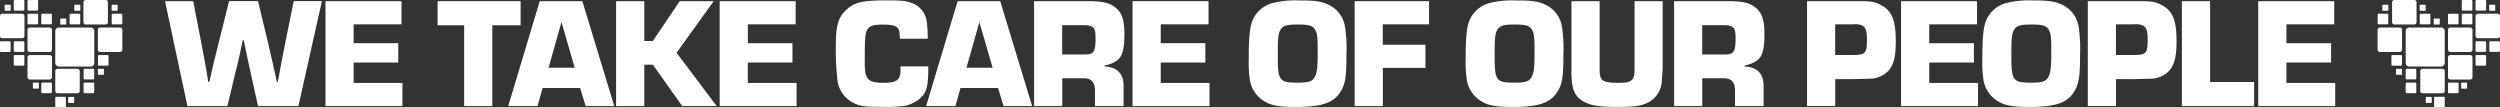 <svg xmlns="http://www.w3.org/2000/svg" width="533" height="22.898" viewBox="0 0 533 22.898"><rect x="0" y="0" width="533" height="22.898" fill="#333333" stroke="none"/><path d="M253.84,23.883h-8.616l-1.545-7.008c-.531-2.31-1-4.667-1.483-7.008h-.234c-.062.328-.234,1.108-.375,1.748-.2,1-.328,1.67-.375,1.779-.265,1.171-.531,2.31-.843,3.481l-1.67,7.008h-8.523L225.4,1.516h6.009l1.67,8.616.812,4.324c.265,1.4.5,2.81.734,4.292h.234l.468-2.154.5-2.154,1.077-4.324L239.058,1.5h6.166l2.076,8.616c.671,2.888,1.108,4.73,1.28,5.6.234,1,.437,1.982.671,3.013h.2c.5-2.856,1.046-5.7,1.639-8.616L252.841,1.5h6.009Z" transform="translate(-190.217 -1.266)" fill="#fff"/><path d="M450.594,10.56h9.521V14.68h-9.521v4.355h10.4v4.932H444.6V1.6h16.2V6.532H450.594Z" transform="translate(-375.203 -1.35)" fill="#fff"/><path d="M609.376,23.968h-6.01V6.735H597.7V1.6h17.7V6.735H609.36V23.968Z" transform="translate(-504.405 -1.35)" fill="#fff"/><path d="M701.521,20.112l-1.077,3.855H694.2L700.912,1.6H710L716.8,23.968h-6.1l-1.171-3.855Zm4.027-14.048L702.8,15.789h5.572Z" transform="translate(-585.842 -1.35)" fill="#fff"/><path d="M847.525,10.091h1.811L855.064,1.6h7.243l-7.914,11,8.554,11.363h-7.352l-6.244-8.819H847.51v8.819H841.5V1.6h6.01v8.491Z" transform="translate(-710.15 -1.35)" fill="#fff"/><path d="M988.994,10.56h9.521V14.68h-9.521v4.355h10.4v4.932H983V1.6h16.2V6.532H989.01V10.56Z" transform="translate(-829.564 -1.35)" fill="#fff"/><path d="M1161.4,14.595v.671c-.031,3.855-.406,5.026-1.982,6.337a7.22,7.22,0,0,1-3.122,1.4,26.861,26.861,0,0,1-4.2.2c-4.089,0-5.057-.094-6.431-.734a6.309,6.309,0,0,1-3.59-4.667,55.662,55.662,0,0,1-.375-7.945c0-3.887.531-5.7,2.076-7.211C1145.587.906,1147.3.5,1152.6.5c3.325,0,4.386.14,5.7.734a4.873,4.873,0,0,1,2.81,4.152,27.582,27.582,0,0,1,.172,3.293h-5.931c-.062-1.4-.094-1.639-.328-2.076-.406-.7-1.28-.937-3.45-.937-2.107,0-3.012.406-3.387,1.545-.265.765-.328,1.951-.328,6.6,0,3.528.671,4.261,3.918,4.261,2.95,0,3.715-.578,3.715-2.856a6.058,6.058,0,0,0-.031-.64h5.947Z" transform="translate(-963.492 -0.422)" fill="#fff"/><path d="M1272.321,20.112l-1.077,3.855H1265L1271.712,1.6h9.084l6.805,22.368h-6.1l-1.171-3.855Zm4.027-14.048-2.747,9.724h5.572Z" transform="translate(-1067.546 -1.35)" fill="#fff"/><path d="M1412.416,1.6h11.3c3.215,0,4.667.3,5.963,1.311,1.436,1.077,1.982,2.654,1.982,5.666,0,3.247-.406,4.761-1.514,5.635a6.224,6.224,0,0,1-2.685,1.077v.234c2.747.14,4.09,1.608,4.027,4.355v4.09h-6.1V20.986c.062-2.076-.734-3.013-2.513-2.95h-4.464v5.931H1412.4V1.6Zm10.755,11.363c1.982,0,2.341-.531,2.341-3.559,0-2.216-.437-2.685-2.654-2.685h-4.464v6.244Z" transform="translate(-1191.939 -1.35)" fill="#fff"/><path d="M1552.91,10.56h9.521V14.68h-9.521v4.355h10.4v4.932H1546.9V1.6h16.2V6.532H1552.91Z" transform="translate(-1305.445 -1.35)" fill="#fff"/><path d="M1722.286,1.36a6.248,6.248,0,0,1,3.855,4.9,30.91,30.91,0,0,1,.3,5.807c0,4.823-.234,6.368-1.311,8.054-1.483,2.341-4.027,3.184-9.49,3.184-3.481,0-5.229-.3-6.681-1.2a6.476,6.476,0,0,1-3.122-4.667,24.337,24.337,0,0,1-.234-4.292c0-4.058.172-6.244.609-7.742a6.416,6.416,0,0,1,4.293-4.2A19.482,19.482,0,0,1,1716.37.6C1719.43.58,1720.975.783,1722.286,1.36Zm-10.021,5.7c-.375.734-.468,1.842-.468,5.167,0,5.526.266,5.9,4.355,5.9,2.451,0,3.215-.328,3.715-1.608.328-.874.437-1.873.437-4.823,0-3.091-.062-3.793-.406-4.589-.468-1.077-1.28-1.374-3.684-1.374C1713.592,5.715,1712.8,5.981,1712.265,7.058Z" transform="translate(-1439.373 -0.502)" fill="#fff"/><path d="M1856.31,10.887h9.084V15.82h-9.084v8.148h-6.01V1.6h15.859V6.532h-9.865v4.355Z" transform="translate(-1561.487 -1.35)" fill="#fff"/><path d="M2018.586,1.36a6.248,6.248,0,0,1,3.855,4.9,30.9,30.9,0,0,1,.3,5.807c0,4.823-.234,6.368-1.311,8.054-1.483,2.341-4.027,3.184-9.49,3.184-3.481,0-5.229-.3-6.681-1.2a6.477,6.477,0,0,1-3.122-4.667,24.349,24.349,0,0,1-.234-4.292c0-4.058.172-6.244.609-7.742a6.416,6.416,0,0,1,4.292-4.2A19.482,19.482,0,0,1,2012.67.6C2015.73.58,2017.275.783,2018.586,1.36Zm-10.037,5.7c-.375.734-.468,1.842-.468,5.167,0,5.526.265,5.9,4.355,5.9,2.451,0,3.216-.328,3.715-1.608.328-.874.437-1.873.437-4.823,0-3.091-.062-3.793-.406-4.589-.468-1.077-1.28-1.374-3.684-1.374C2009.892,5.715,2009.1,5.981,2008.549,7.058Z" transform="translate(-1689.424 -0.502)" fill="#fff"/><path d="M2165.849,1.6V15.711c0,.328-.172,2.888-.2,3.184a5.454,5.454,0,0,1-2.716,4.2c-1.483.812-2.919,1.046-6.712,1.046-3.559,0-5.291-.234-6.774-.905-1.982-.937-2.81-2.31-2.981-4.932a18.288,18.288,0,0,1-.062-2.107V1.6h6.01V16.194c0,2.419.608,2.81,4.027,2.81,2.888,0,3.418-.468,3.418-3.122V1.6Z" transform="translate(-1811.369 -1.35)" fill="#fff"/><path d="M2286.616,1.6h11.3c3.215,0,4.667.3,5.963,1.311,1.436,1.077,1.982,2.654,1.982,5.666,0,3.247-.406,4.761-1.514,5.635a6.218,6.218,0,0,1-2.685,1.077v.234c2.747.14,4.089,1.608,4.027,4.355v4.09h-6.1V20.986c.063-2.076-.734-3.013-2.513-2.95h-4.465v5.931H2286.6V1.6Zm10.754,11.363c1.982,0,2.341-.531,2.341-3.559,0-2.216-.437-2.685-2.654-2.685h-4.464v6.244Z" transform="translate(-1929.685 -1.35)" fill="#fff"/><path d="M2468.2,1.6h11.239c2.544,0,3.418.172,4.823,1,2.076,1.2,2.856,3.215,2.856,7.508,0,3.247-.406,4.932-1.483,6.244a5.677,5.677,0,0,1-3.481,1.748c-.406.031-.406.031-3.387.094l-.968.031h-3.59v5.729H2468.2V1.6Zm9.756,11.473c2.685,0,3.013-.375,3.013-3.247,0-1.9-.265-2.685-1.077-3.059a3.963,3.963,0,0,0-1.9-.234h-3.793v6.54Z" transform="translate(-2082.939 -1.35)" fill="#fff"/><path d="M2602.61,10.56h9.521V14.68h-9.521v4.355h10.4v4.932H2596.6V1.6h16.2V6.532H2602.61Z" transform="translate(-2191.297 -1.35)" fill="#fff"/><path d="M2724.286,1.36a6.248,6.248,0,0,1,3.855,4.9,30.9,30.9,0,0,1,.3,5.807c0,4.823-.234,6.368-1.311,8.054-1.483,2.341-4.027,3.184-9.49,3.184-3.481,0-5.229-.3-6.68-1.2a6.477,6.477,0,0,1-3.122-4.667,24.342,24.342,0,0,1-.234-4.292c0-4.058.172-6.244.609-7.742a6.416,6.416,0,0,1,4.293-4.2A19.48,19.48,0,0,1,2718.37.6C2721.445.58,2722.975.783,2724.286,1.36Zm-10.021,5.7c-.375.734-.469,1.842-.469,5.167,0,5.526.266,5.9,4.355,5.9,2.451,0,3.215-.328,3.715-1.608.328-.874.437-1.873.437-4.823,0-3.091-.062-3.793-.406-4.589-.468-1.077-1.28-1.374-3.684-1.374C2715.607,5.715,2714.8,5.981,2714.265,7.058Z" transform="translate(-2284.971 -0.502)" fill="#fff"/><path d="M2851.7,1.6h11.239c2.544,0,3.418.172,4.823,1,2.076,1.2,2.856,3.215,2.856,7.508,0,3.247-.406,4.932-1.483,6.244a5.678,5.678,0,0,1-3.481,1.748c-.406.031-.406.031-3.387.094l-.968.031h-3.59v5.729h-6.01Zm9.755,11.473c2.685,0,3.013-.375,3.013-3.247,0-1.9-.265-2.685-1.077-3.059a3.962,3.962,0,0,0-1.9-.234h-3.793v6.54Z" transform="translate(-2406.579 -1.35)" fill="#fff"/><path d="M2986.194,18.832h9.4v5.135H2980.2V1.6h6.01V18.832Z" transform="translate(-2515.021 -1.35)" fill="#fff"/><path d="M3090.509,10.56h9.522V14.68h-9.522v4.355h10.4v4.932H3084.5V1.6h16.2V6.532h-10.193Z" transform="translate(-2603.041 -1.35)" fill="#fff"/><g transform="translate(0)"><path d="M80.23,94H75.984a.486.486,0,0,0-.484.484V98.73a.486.486,0,0,0,.484.484H80.23a.486.486,0,0,0,.484-.484V94.484A.486.486,0,0,0,80.23,94Z" transform="translate(-63.715 -79.328)" fill="#fff"/><path d="M42.33,75.2H38.084a.486.486,0,0,0-.484.484V79.93a.486.486,0,0,0,.484.484H42.33a.486.486,0,0,0,.484-.484V75.684A.486.486,0,0,0,42.33,75.2Z" transform="translate(-31.731 -63.462)" fill="#fff"/><path d="M42.33,37.6H38.084a.486.486,0,0,0-.484.484V42.33a.486.486,0,0,0,.484.484H42.33a.486.486,0,0,0,.484-.484V38.084A.486.486,0,0,0,42.33,37.6Z" transform="translate(-31.731 -31.731)" fill="#fff"/><path d="M83.055,37.6h-6.79a.766.766,0,0,0-.765.765v6.79a.766.766,0,0,0,.765.765h6.79a.766.766,0,0,0,.765-.765v-6.79A.766.766,0,0,0,83.055,37.6Z" transform="translate(-63.715 -31.731)" fill="#fff"/><path d="M138.43,37.6h-4.246a.486.486,0,0,0-.484.484V42.33a.486.486,0,0,0,.484.484h4.246a.486.486,0,0,0,.484-.484V38.084A.476.476,0,0,0,138.43,37.6Z" transform="translate(-112.831 -31.731)" fill="#fff"/><path d="M4.73,18.8H.484A.486.486,0,0,0,0,19.284V23.53a.486.486,0,0,0,.484.484H4.73a.486.486,0,0,0,.484-.484V19.284A.486.486,0,0,0,4.73,18.8Z" transform="translate(0 -15.866)" fill="#fff"/><path d="M118.73,0h-4.246A.486.486,0,0,0,114,.484V4.73a.486.486,0,0,0,.484.484h4.246a.486.486,0,0,0,.484-.484V.484A.486.486,0,0,0,118.73,0Z" transform="translate(-96.206)" fill="#fff"/><path d="M116.26,94H114.4a.207.207,0,0,0-.2.2V96.06a.207.207,0,0,0,.2.2h1.857a.207.207,0,0,0,.2-.2V94.2A.188.188,0,0,0,116.26,94Z" transform="translate(-96.375 -79.328)" fill="#fff"/><path d="M135.86,75.2H134a.207.207,0,0,0-.2.2V77.26a.207.207,0,0,0,.2.2h1.857a.207.207,0,0,0,.2-.2V75.4A.207.207,0,0,0,135.86,75.2Z" transform="translate(-112.915 -63.462)" fill="#fff"/><path d="M154.66,18.8H152.8a.207.207,0,0,0-.2.2V20.86a.207.207,0,0,0,.2.2h1.857a.207.207,0,0,0,.2-.2V19A.207.207,0,0,0,154.66,18.8Z" transform="translate(-128.781 -15.866)" fill="#fff"/><path d="M97.16,18.8H95.3a.207.207,0,0,0-.2.2V20.86a.207.207,0,0,0,.2.2H97.16a.207.207,0,0,0,.2-.2V19A.188.188,0,0,0,97.16,18.8Z" transform="translate(-80.256 -15.866)" fill="#fff"/><path d="M116.26,112.8H114.4a.207.207,0,0,0-.2.2v1.857a.207.207,0,0,0,.2.2h1.857a.207.207,0,0,0,.2-.2V113A.188.188,0,0,0,116.26,112.8Z" transform="translate(-96.375 -95.193)" fill="#fff"/><path d="M77.56,132.2H75.7a.207.207,0,0,0-.2.2v1.857a.207.207,0,0,0,.2.2H77.56a.207.207,0,0,0,.2-.2V132.4A.188.188,0,0,0,77.56,132.2Z" transform="translate(-63.715 -111.565)" fill="#fff"/><path d="M58.46,112.8H56.6a.207.207,0,0,0-.2.2v1.857a.207.207,0,0,0,.2.2H58.46a.207.207,0,0,0,.2-.2V113A.188.188,0,0,0,58.46,112.8Z" transform="translate(-47.597 -95.193)" fill="#fff"/><path d="M46.055,112.8h-1.03a.123.123,0,0,0-.125.125v1.03a.123.123,0,0,0,.125.125h1.03a.123.123,0,0,0,.125-.125v-1.03C46.164,112.847,46.118,112.8,46.055,112.8Z" transform="translate(-37.892 -95.193)" fill="#fff"/><path d="M134.855,94h-1.03a.123.123,0,0,0-.125.125v1.03a.123.123,0,0,0,.125.125h1.03a.123.123,0,0,0,.125-.125v-1.03A.123.123,0,0,0,134.855,94Z" transform="translate(-112.831 -79.328)" fill="#fff"/><path d="M94.255,132.4h-1.03a.123.123,0,0,0-.125.125v1.03a.123.123,0,0,0,.125.125h1.03a.123.123,0,0,0,.125-.125v-1.03A.115.115,0,0,0,94.255,132.4Z" transform="translate(-78.568 -111.734)" fill="#fff"/><path d="M102.655,6.5h-1.03a.123.123,0,0,0-.125.125v1.03a.123.123,0,0,0,.125.125h1.03a.123.123,0,0,0,.125-.125V6.625A.123.123,0,0,0,102.655,6.5Z" transform="translate(-85.657 -5.485)" fill="#fff"/><path d="M153.655,6.5h-1.03a.123.123,0,0,0-.125.125v1.03a.123.123,0,0,0,.125.125h1.03a.123.123,0,0,0,.125-.125V6.609A.121.121,0,0,0,153.655,6.5Z" transform="translate(-128.696 -5.485)" fill="#fff"/><path d="M7.555,6.5H6.525a.123.123,0,0,0-.125.125v1.03a.123.123,0,0,0,.125.125h1.03a.123.123,0,0,0,.125-.125V6.625A.115.115,0,0,0,7.555,6.5Z" transform="translate(-5.401 -5.485)" fill="#fff"/><path d="M83.455,25.3h-1.03a.123.123,0,0,0-.125.125v1.03a.123.123,0,0,0,.125.125h1.03a.123.123,0,0,0,.125-.125V25.409A.121.121,0,0,0,83.455,25.3Z" transform="translate(-69.454 -21.351)" fill="#fff"/><path d="M58.46,18.8H56.6a.207.207,0,0,0-.2.2V20.86a.207.207,0,0,0,.2.2H58.46a.207.207,0,0,0,.2-.2V19A.188.188,0,0,0,58.46,18.8Z" transform="translate(-47.597 -15.866)" fill="#fff"/><path d="M39.66,18.8H37.8a.207.207,0,0,0-.2.2V20.86a.207.207,0,0,0,.2.2H39.66a.207.207,0,0,0,.2-.2V19A.188.188,0,0,0,39.66,18.8Z" transform="translate(-31.731 -15.866)" fill="#fff"/><path d="M39.66,0H37.8a.207.207,0,0,0-.2.2V2.06a.207.207,0,0,0,.2.2H39.66a.207.207,0,0,0,.2-.2V.2A.188.188,0,0,0,39.66,0Z" transform="translate(-31.731 0)" fill="#fff"/><path d="M20.86,0H19a.207.207,0,0,0-.2.2V2.06a.207.207,0,0,0,.2.2H20.86a.207.207,0,0,0,.2-.2V.2A.188.188,0,0,0,20.86,0Z" transform="translate(-15.866 0)" fill="#fff"/><path d="M20.86,56.4H19a.207.207,0,0,0-.2.2V58.46a.207.207,0,0,0,.2.2l1.857.016a.207.207,0,0,0,.2-.2V56.619A.193.193,0,0,0,20.86,56.4Z" transform="translate(-15.866 -47.597)" fill="#fff"/><path d="M20.86,75.2H19a.207.207,0,0,0-.2.2V77.26a.207.207,0,0,0,.2.2H20.86a.207.207,0,0,0,.2-.2V75.4A.188.188,0,0,0,20.86,75.2Z" transform="translate(-15.866 -63.462)" fill="#fff"/><path d="M2.06,56.4H.2a.207.207,0,0,0-.2.2V58.46a.21.21,0,0,0,.2.219H2.06a.207.207,0,0,0,.2-.2V56.619A.193.193,0,0,0,2.06,56.4Z" transform="translate(0 -47.597)" fill="#fff"/></g><g transform="translate(506.902)"><path d="M3306.284,94h4.245a.486.486,0,0,1,.484.484V98.73a.486.486,0,0,1-.484.484h-4.245a.486.486,0,0,1-.484-.484V94.484A.486.486,0,0,1,3306.284,94Z" transform="translate(-3296.7 -79.328)" fill="#fff"/><path d="M3344.184,75.2h4.246a.486.486,0,0,1,.484.484V79.93a.486.486,0,0,1-.484.484h-4.246a.486.486,0,0,1-.484-.484V75.684A.486.486,0,0,1,3344.184,75.2Z" transform="translate(-3328.685 -63.462)" fill="#fff"/><path d="M3344.184,37.6h4.246a.486.486,0,0,1,.484.484V42.33a.486.486,0,0,1-.484.484h-4.246a.486.486,0,0,1-.484-.484V38.084A.486.486,0,0,1,3344.184,37.6Z" transform="translate(-3328.685 -31.731)" fill="#fff"/><path d="M3286.665,37.6h6.79a.766.766,0,0,1,.765.765v6.79a.766.766,0,0,1-.765.765h-6.79a.766.766,0,0,1-.765-.765v-6.79A.766.766,0,0,1,3286.665,37.6Z" transform="translate(-3279.906 -31.731)" fill="#fff"/><path d="M3247.984,37.6h4.246a.486.486,0,0,1,.484.484V42.33a.486.486,0,0,1-.484.484h-4.246a.487.487,0,0,1-.484-.484V38.084A.487.487,0,0,1,3247.984,37.6Z" transform="translate(-3247.5 -31.731)" fill="#fff"/><path d="M3381.784,18.8h4.245a.487.487,0,0,1,.484.484V23.53a.487.487,0,0,1-.484.484h-4.245a.487.487,0,0,1-.484-.484V19.284A.487.487,0,0,1,3381.784,18.8Z" transform="translate(-3360.415 -15.866)" fill="#fff"/><path d="M3267.784,0h4.245a.487.487,0,0,1,.484.484V4.73a.487.487,0,0,1-.484.484h-4.245a.486.486,0,0,1-.484-.484V.484A.486.486,0,0,1,3267.784,0Z" transform="translate(-3264.209)" fill="#fff"/><path d="M3286.1,94h1.857a.207.207,0,0,1,.2.2V96.06a.207.207,0,0,1-.2.2H3286.1a.207.207,0,0,1-.2-.2V94.2A.207.207,0,0,1,3286.1,94Z" transform="translate(-3279.906 -79.328)" fill="#fff"/><path d="M3266.594,75.2h1.858a.206.206,0,0,1,.2.2V77.26a.206.206,0,0,1-.2.2h-1.858a.206.206,0,0,1-.2-.2V75.4A.188.188,0,0,1,3266.594,75.2Z" transform="translate(-3263.441 -63.462)" fill="#fff"/><path d="M3247.794,18.8h1.857a.207.207,0,0,1,.2.2V20.86a.207.207,0,0,1-.2.2h-1.857a.207.207,0,0,1-.2-.2V19A.188.188,0,0,1,3247.794,18.8Z" transform="translate(-3247.575 -15.866)" fill="#fff"/><path d="M3305.294,18.8h1.857a.207.207,0,0,1,.2.2V20.86a.207.207,0,0,1-.2.2h-1.857a.207.207,0,0,1-.2-.2V19A.188.188,0,0,1,3305.294,18.8Z" transform="translate(-3296.1 -15.866)" fill="#fff"/><path d="M3286.1,112.8h1.857a.207.207,0,0,1,.2.2v1.857a.207.207,0,0,1-.2.2H3286.1a.207.207,0,0,1-.2-.2V113A.207.207,0,0,1,3286.1,112.8Z" transform="translate(-3279.906 -95.193)" fill="#fff"/><path d="M3324.894,132.2h1.857a.207.207,0,0,1,.2.2v1.857a.207.207,0,0,1-.2.2h-1.857a.207.207,0,0,1-.2-.2V132.4A.188.188,0,0,1,3324.894,132.2Z" transform="translate(-3312.641 -111.565)" fill="#fff"/><path d="M3343.9,112.8h1.857a.207.207,0,0,1,.2.2v1.857a.207.207,0,0,1-.2.2H3343.9a.206.206,0,0,1-.2-.2V113A.206.206,0,0,1,3343.9,112.8Z" transform="translate(-3328.685 -95.193)" fill="#fff"/><path d="M3361.725,112.8h1.03a.123.123,0,0,1,.125.125v1.03a.123.123,0,0,1-.125.125h-1.03a.123.123,0,0,1-.125-.125v-1.03A.123.123,0,0,1,3361.725,112.8Z" transform="translate(-3343.79 -95.193)" fill="#fff"/><path d="M3272.825,94h1.03a.123.123,0,0,1,.125.125v1.03a.123.123,0,0,1-.125.125h-1.03a.123.123,0,0,1-.125-.125v-1.03C3272.716,94.047,3272.762,94,3272.825,94Z" transform="translate(-3268.767 -79.328)" fill="#fff"/><path d="M3313.425,132.4h1.03a.123.123,0,0,1,.125.125v1.03a.123.123,0,0,1-.125.125h-1.03a.123.123,0,0,1-.125-.125v-1.03C3313.316,132.447,3313.363,132.4,3313.425,132.4Z" transform="translate(-3303.03 -111.734)" fill="#fff"/><path d="M3305.125,6.5h1.03a.123.123,0,0,1,.125.125v1.03a.123.123,0,0,1-.125.125h-1.03a.123.123,0,0,1-.125-.125V6.609A.121.121,0,0,1,3305.125,6.5Z" transform="translate(-3296.025 -5.485)" fill="#fff"/><path d="M3254.125,6.5h1.03a.123.123,0,0,1,.125.125v1.03a.123.123,0,0,1-.125.125h-1.03a.123.123,0,0,1-.125-.125V6.609A.111.111,0,0,1,3254.125,6.5Z" transform="translate(-3252.986 -5.485)" fill="#fff"/><path d="M3400.125,6.5h1.03a.123.123,0,0,1,.125.125v1.03a.123.123,0,0,1-.125.125h-1.03a.123.123,0,0,1-.125-.125V6.609A.132.132,0,0,1,3400.125,6.5Z" transform="translate(-3376.197 -5.485)" fill="#fff"/><path d="M3324.325,25.3h1.03a.123.123,0,0,1,.125.125v1.03a.123.123,0,0,1-.125.125h-1.03a.123.123,0,0,1-.125-.125V25.409A.121.121,0,0,1,3324.325,25.3Z" transform="translate(-3312.228 -21.351)" fill="#fff"/><path d="M3343.9,18.8h1.857a.207.207,0,0,1,.2.2V20.86a.207.207,0,0,1-.2.2H3343.9a.206.206,0,0,1-.2-.2V19A.206.206,0,0,1,3343.9,18.8Z" transform="translate(-3328.685 -15.866)" fill="#fff"/><path d="M3362.7,18.8h1.857a.207.207,0,0,1,.2.2V20.86a.207.207,0,0,1-.2.2H3362.7a.207.207,0,0,1-.2-.2V19A.207.207,0,0,1,3362.7,18.8Z" transform="translate(-3344.55 -15.866)" fill="#fff"/><path d="M3362.7,0h1.857a.207.207,0,0,1,.2.2V2.06a.207.207,0,0,1-.2.2H3362.7a.207.207,0,0,1-.2-.2V.2A.207.207,0,0,1,3362.7,0Z" transform="translate(-3344.55)" fill="#fff"/><path d="M3381.5,0h1.857a.207.207,0,0,1,.2.2V2.06a.207.207,0,0,1-.2.2H3381.5a.207.207,0,0,1-.2-.2V.2A.207.207,0,0,1,3381.5,0Z" transform="translate(-3360.416)" fill="#fff"/><path d="M3381.5,56.4h1.857a.207.207,0,0,1,.2.2V58.46a.207.207,0,0,1-.2.2H3381.5a.207.207,0,0,1-.2-.2V56.6A.207.207,0,0,1,3381.5,56.4Z" transform="translate(-3360.416 -47.597)" fill="#fff"/><path d="M3381.5,75.2h1.857a.207.207,0,0,1,.2.2V77.26a.207.207,0,0,1-.2.2H3381.5a.207.207,0,0,1-.2-.2V75.4A.207.207,0,0,1,3381.5,75.2Z" transform="translate(-3360.416 -63.462)" fill="#fff"/><path d="M3400.3,56.4h1.858a.207.207,0,0,1,.2.2V58.46a.207.207,0,0,1-.2.2H3400.3a.206.206,0,0,1-.2-.2V56.6A.206.206,0,0,1,3400.3,56.4Z" transform="translate(-3376.281 -47.597)" fill="#fff"/></g></svg>